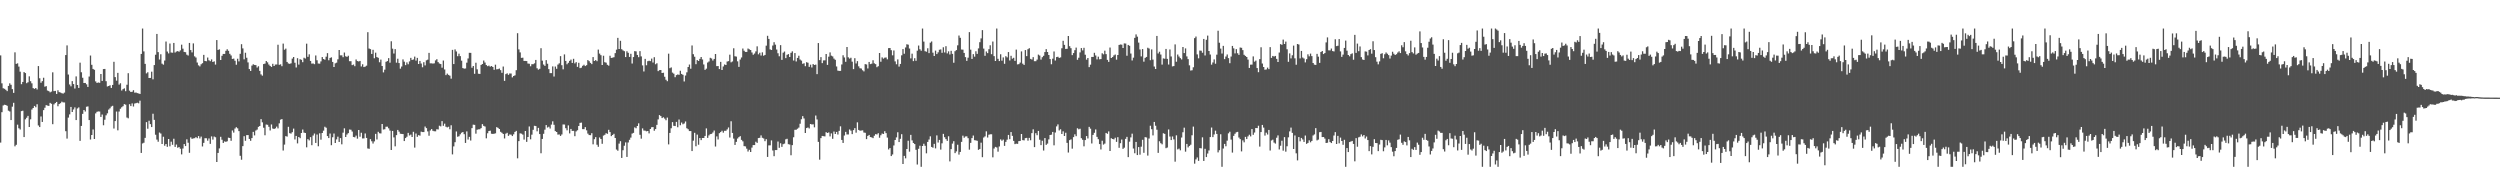 <svg xmlns="http://www.w3.org/2000/svg" width="1920" height="150"><path fill="#4f4f4f" d="M0 42.567h1v66.947H0zM1 63.977h1v22.206H1zM2 67.813h1v13.188H2zM3 68.193h1v12.266H3zM4 68.946h1v11.673H4zM5 70.006h1v11.266H5zM6 65.975h1v19.032H6zM7 64.007h1v21.614H7zM8 65.137h1v27.073H8zM9 68.431h1v13.477H9zM10 71.345h1v7.601H10zM11 40.171h1v72.227H11zM12 49.063h1v62.138H12zM13 48.635h1v47.114H13zM14 51.134h1v47.356H14zM15 55.021h1v44.475H15zM16 64.666h1v20.671H16zM17 62.933h1v22.085H17zM18 55.328h1v49.941H18zM19 56.108h1v35.539H19zM20 63.911h1v26.505H20zM21 63.192h1v25.789H21zM22 58.635h1v38.913H22zM23 62.382h1v29.263H23zM24 64.014h1v20.087H24zM25 67.68h1v15.244H25zM26 68.275h1v13.106H26zM27 67.587h1v14.804H27zM28 68.715h1v11.35H28zM29 50.723h1v45.651H29zM30 60.102h1v37.464H30zM31 63.549h1v25.901H31zM32 62.297h1v31.348H32zM33 59.708h1v24.855H33zM34 66.552h1v16.21H34zM35 66.158h1v14.578H35zM36 69.537h1v11.575H36zM37 69.971h1v11.38H37zM38 70.898h1v8.082H38zM39 70.347h1v9.361H39zM40 55.55h1v39.831H40zM41 69.983h1v10.199H41zM42 69.809h1v9.329H42zM43 72.157h1v6.141H43zM44 69.324h1v12.277H44zM45 70.754h1v9.185H45zM46 71.063h1v8.215H46zM47 71.567h1v6.493H47zM48 71.869h1v6.768H48zM49 71.127h1v7.546H49zM50 42.302h1v58.441H50zM51 34.875h1v71.552H51zM52 57.259h1v33.046H52zM53 64.856h1v22.985H53zM54 66.305h1v15.814H54zM55 62.288h1v23.735H55zM56 64.552h1v19.494H56zM57 67.989h1v14.504H57zM58 58.672h1v33.561H58zM59 65.3h1v17.988H59zM60 67.536h1v14.926H60zM61 48.134h1v60.076H61zM62 55.508h1v41.22H62zM63 59.683h1v27.784H63zM64 63.769h1v20.73H64zM65 63.707h1v21.957H65zM66 64.771h1v17.203H66zM67 66.744h1v14.971H67zM68 58.777h1v33.452H68zM69 42.673h1v64.504H69zM70 49.777h1v53.923H70zM71 52.943h1v46.482H71zM72 53.6h1v53.173H72zM73 62.531h1v24.539H73zM74 63.707h1v22.145H74zM75 63.345h1v22.184H75zM76 63.597h1v22.037H76zM77 56.82h1v32.987H77zM78 62.173h1v25.807H78zM79 53.05h1v43.152H79zM80 52.936h1v39.027H80zM81 62.336h1v26.251H81zM82 66.401h1v20.659H82zM83 66.048h1v18.123H83zM84 65.465h1v17.736H84zM85 67.511h1v14.314H85zM86 65.213h1v16.059H86zM87 47.472h1v51.236H87zM88 59.23h1v33.767H88zM89 61.967h1v23.708H89zM90 55.982h1v44.138H90zM91 64.957h1v20.719H91zM92 63.963h1v19.524H92zM93 69.539h1v12.827H93zM94 68.461h1v13.095H94zM95 67.815h1v12.147H95zM96 70.024h1v10.352H96zM97 65.092h1v25.15H97zM98 56.202h1v34.672H98zM99 69.608h1v10.426H99zM100 70.667h1v10.785H100zM101 70.461h1v8.94H101zM102 69.248h1v12.548H102zM103 71.152h1v8.345H103zM104 71.066h1v8.121H104zM105 71.516h1v7.372H105zM106 71.791h1v7.562H106zM107 72.13h1v5.182H107zM108 41.43h1v76.015H108zM109 21.909h1v88.285H109zM110 39.475h1v70.135H110zM111 49.043h1v56.839H111zM112 56.374h1v37.414H112zM113 55.508h1v43.351H113zM114 59.896h1v32.834H114zM115 59.846h1v35.475H115zM116 55.023h1v42.552H116zM117 60.935h1v26.413H117zM118 49.981h1v42.06H118zM119 42.043h1v61.449H119zM120 26.067h1v81.124H120zM121 40.061h1v68.814H121zM122 45.701h1v56.109H122zM123 41.682h1v60.883H123zM124 48.898h1v61.701H124zM125 49.688h1v55.303H125zM126 46.49h1v65.418H126zM127 31.899h1v78.691H127zM128 39.592h1v73.172H128zM129 41h1v65.752H129zM130 33.437h1v78.924H130zM131 40.37h1v68.448H131zM132 40.494h1v70.71H132zM133 32.954h1v73.614H133zM134 40.352h1v72.467H134zM135 39.59h1v71.431H135zM136 39.226h1v74.218H136zM137 39.757h1v73.211H137zM138 38.69h1v75.541H138zM139 34.3h1v84.292H139zM140 37.363h1v76.729H140zM141 39.883h1v70.776H141zM142 40.105h1v72.06H142zM143 41.972h1v65.029H143zM144 42.652h1v66.976H144zM145 32.984h1v84.379H145zM146 38.47h1v67.054H146zM147 40.253h1v66.386H147zM148 33.355h1v72.93H148zM149 43.25h1v62.875H149zM150 44.165h1v61.17H150zM151 48.051h1v58.096H151zM152 50.198h1v54.299H152zM153 50.988h1v55.374H153zM154 49.34h1v55.553H154zM155 48.514h1v63.98H155zM156 42.149h1v67.572H156zM157 46.836h1v59.309H157zM158 47.044h1v59.13H158zM159 44.16h1v63.88H159zM160 46.273h1v60.082H160zM161 46.978h1v63.534H161zM162 45.602h1v59.13H162zM163 47.601h1v59.6H163zM164 47.124h1v57.713H164zM165 49.59h1v55.832H165zM166 30.796h1v93.619H166zM167 38.338h1v79.121H167zM168 37.871h1v76.075H168zM169 46.081h1v58.986H169zM170 42.879h1v64.431H170zM171 41.441h1v68.311H171zM172 41.396h1v67.217H172zM173 39.034h1v69.945H173zM174 37.857h1v70.627H174zM175 39.008h1v66.718H175zM176 41.327h1v64.658H176zM177 42.579h1v65.537H177zM178 45.252h1v54.937H178zM179 44.982h1v56.864H179zM180 46.662h1v52.037H180zM181 49.731h1v47.967H181zM182 45.092h1v53.479H182zM183 47.143h1v53.555H183zM184 41.322h1v78.345H184zM185 33.966h1v88.702H185zM186 37.159h1v75.054H186zM187 45.591h1v59.011H187zM188 40.519h1v67.626H188zM189 44.36h1v59.425H189zM190 47.946h1v55.786H190zM191 53.039h1v53.639H191zM192 54.481h1v53.678H192zM193 50.388h1v55.64H193zM194 49.363h1v51.93H194zM195 49.862h1v54.122H195zM196 50.018h1v50.247H196zM197 51.851h1v47.697H197zM198 50.883h1v46.571H198zM199 54.414h1v42.374H199zM200 57.147h1v34.344H200zM201 58.106h1v35.823H201zM202 49.187h1v48.936H202zM203 48.864h1v55.026H203zM204 46.832h1v48.828H204zM205 47.857h1v47.999H205zM206 49.574h1v47.8H206zM207 50.629h1v49.586H207zM208 51.402h1v44.175H208zM209 48.983h1v49.741H209zM210 50.704h1v48.357H210zM211 49.548h1v49.013H211zM212 49.523h1v47.704H212zM213 34.346h1v64.282H213zM214 49.761h1v44.969H214zM215 49.388h1v42.52H215zM216 50.848h1v40.584H216zM217 33.495h1v82.117H217zM218 38.184h1v72.87H218zM219 37.312h1v67.219H219zM220 47.582h1v57.318H220zM221 48.756h1v48.647H221zM222 49.061h1v53.232H222zM223 48.628h1v54.003H223zM224 44.989h1v56.532H224zM225 43.783h1v54.958H225zM226 48.157h1v58.929H226zM227 51.83h1v52.591H227zM228 44.685h1v65.445H228zM229 49.626h1v55.605H229zM230 45.463h1v60.691H230zM231 45.909h1v56.235H231zM232 47.77h1v51.712H232zM233 44.364h1v57.468H233zM234 44.957h1v57.194H234zM235 33.533h1v79.609H235zM236 43.648h1v63.2H236zM237 41.707h1v66.1H237zM238 46.802h1v58.533H238zM239 48.855h1v62.646H239zM240 48.74h1v55.326H240zM241 49.315h1v53.246H241zM242 42.62h1v67.137H242zM243 46.287h1v57.061H243zM244 48.809h1v63.541H244zM245 48.912h1v53.507H245zM246 47.177h1v60.098H246zM247 43.824h1v58.336H247zM248 45.335h1v55.031H248zM249 45.884h1v51.451H249zM250 43.538h1v54.559H250zM251 40.826h1v63.669H251zM252 46.266h1v59.792H252zM253 44.481h1v58.08H253zM254 44.041h1v67.498H254zM255 47.58h1v57.823H255zM256 51.48h1v51.06H256zM257 48.628h1v61.183H257zM258 48.132h1v58.938H258zM259 45.554h1v59.426H259zM260 38.383h1v70.602H260zM261 42.476h1v63.584H261zM262 42.513h1v68.313H262zM263 43.909h1v57.965H263zM264 40.324h1v58.226H264zM265 43.231h1v62.007H265zM266 43.652h1v59.652H266zM267 42.828h1v59.421H267zM268 46.978h1v52.518H268zM269 46.98h1v52.66H269zM270 49.997h1v51.041H270zM271 49.535h1v55.651H271zM272 50.826h1v54.656H272zM273 45.664h1v58.499H273zM274 46.902h1v59.618H274zM275 47.227h1v52.637H275zM276 46.772h1v58.254H276zM277 51.068h1v50.895H277zM278 49.372h1v56.958H278zM279 51.521h1v54.784H279zM280 51.171h1v51.318H280zM281 50.427h1v55.5H281zM282 24.747h1v89.293H282zM283 37.283h1v76.995H283zM284 37.736h1v69.103H284zM285 41.425h1v67.086H285zM286 38.228h1v72.007H286zM287 44.74h1v63.85H287zM288 40.43h1v62.383H288zM289 43.819h1v63.282H289zM290 44.398h1v56.846H290zM291 47.829h1v54.518H291zM292 45.77h1v56.711H292zM293 50.7h1v44.514H293zM294 55.625h1v43.871H294zM295 53.526h1v45.736H295zM296 47.466h1v49.858H296zM297 46.902h1v50.362H297zM298 44.653h1v53.923H298zM299 48.104h1v52.172H299zM300 31.709h1v83.486H300zM301 37.376h1v63.193H301zM302 41.119h1v64.422H302zM303 37.727h1v74.649H303zM304 48.138h1v55.649H304zM305 45.09h1v54.717H305zM306 48.411h1v52.719H306zM307 52.753h1v49.968H307zM308 51.118h1v51.76H308zM309 45.621h1v57.32H309zM310 47.372h1v60.955H310zM311 50.047h1v55.979H311zM312 47.919h1v57.077H312zM313 49.349h1v52.701H313zM314 47.159h1v56.878H314zM315 44.421h1v58.931H315zM316 46.03h1v59.206H316zM317 45.646h1v55.592H317zM318 43.453h1v69.897H318zM319 46.523h1v56.047H319zM320 44.442h1v60.627H320zM321 49.132h1v54.646H321zM322 46.793h1v57.409H322zM323 48.775h1v52.321H323zM324 51.64h1v49.769H324zM325 47.749h1v53.655H325zM326 50.224h1v46.931H326zM327 46.317h1v52.106H327zM328 45.824h1v55.09H328zM329 40.592h1v63.628H329zM330 48.644h1v51.536H330zM331 48.633h1v50.471H331zM332 48.855h1v51.623H332zM333 48.626h1v52.188H333zM334 46.399h1v54.47H334zM335 45.465h1v53.827H335zM336 47.726h1v51.705H336zM337 48.793h1v47.784H337zM338 49.223h1v47.848H338zM339 51.961h1v41.078H339zM340 46.486h1v50.11H340zM341 53.373h1v41.625H341zM342 57.722h1v39.632H342zM343 56.504h1v41.316H343zM344 57.511h1v39.835H344zM345 58.125h1v41.174H345zM346 60.413h1v35.768H346zM347 38.301h1v80.298H347zM348 49.189h1v63.241H348zM349 37.939h1v71.268H349zM350 39.516h1v61.442H350zM351 43.144h1v61.849H351zM352 41.219h1v63.422H352zM353 43.096h1v60.066H353zM354 46.568h1v55.367H354zM355 52.29h1v49.11H355zM356 52.76h1v50.314H356zM357 52.565h1v57.185H357zM358 48.136h1v52.804H358zM359 44.923h1v62.241H359zM360 40.567h1v64.546H360zM361 40.608h1v67.311H361zM362 52.02h1v46.407H362zM363 50.674h1v45.074H363zM364 56.703h1v39.22H364zM365 48.173h1v54.479H365zM366 53.24h1v46.4H366zM367 56.612h1v42.699H367zM368 56.772h1v42.529H368zM369 49.878h1v48.537H369zM370 49.15h1v46.171H370zM371 46.484h1v50.201H371zM372 47.999h1v49.164H372zM373 49.986h1v56.26H373zM374 50.837h1v51.513H374zM375 50.4h1v50.227H375zM376 51.219h1v49.153H376zM377 50.684h1v52.046H377zM378 51.432h1v51.447H378zM379 53.602h1v49.105H379zM380 49.688h1v52.717H380zM381 53.247h1v44.395H381zM382 53.087h1v45.132H382zM383 52.631h1v46.441H383zM384 53.838h1v47.368H384zM385 55.898h1v46.075H385zM386 51.1h1v51.817H386zM387 62.13h1v44.207H387zM388 56.921h1v45.743H388zM389 56.31h1v45.683H389zM390 57.507h1v46.855H390zM391 56.396h1v46.853H391zM392 56.488h1v46.945H392zM393 59.422h1v45.077H393zM394 58.392h1v44.795H394zM395 57.852h1v43.459H395zM396 53.909h1v46.574H396zM397 25.475h1v96.134H397zM398 37.921h1v70.458H398zM399 40.247h1v62.149H399zM400 44.453h1v58.192H400zM401 44.309h1v59.05H401zM402 46.811h1v60.41H402zM403 46.811h1v53.779H403zM404 46.923h1v62.033H404zM405 48.816h1v56.391H405zM406 48.956h1v48.185H406zM407 50.876h1v56.141H407zM408 49.281h1v54.141H408zM409 49.326h1v50.359H409zM410 48.617h1v48.018H410zM411 46.012h1v50.787H411zM412 52.437h1v48.432H412zM413 53.503h1v44.71H413zM414 52.853h1v50.11H414zM415 37.022h1v80.698H415zM416 46.6h1v60.098H416zM417 49.546h1v53.23H417zM418 50.606h1v48.968H418zM419 46.188h1v49.881H419zM420 48.965h1v48.986H420zM421 53.119h1v44.228H421zM422 56.188h1v42.543H422zM423 56.145h1v39.542H423zM424 50.993h1v42.19H424zM425 58.775h1v37.079H425zM426 51.073h1v49.659H426zM427 52.835h1v48.524H427zM428 49.596h1v53.802H428zM429 48.628h1v54.633H429zM430 43.13h1v61.266H430zM431 50.063h1v53.202H431zM432 53.242h1v42.337H432zM433 41.762h1v53.875H433zM434 46.802h1v51.63H434zM435 49.338h1v50.764H435zM436 48.207h1v48.102H436zM437 46.745h1v55.711H437zM438 45.751h1v53.259H438zM439 48.338h1v52.218H439zM440 45.158h1v55.367H440zM441 48.704h1v55.901H441zM442 47.697h1v53.22H442zM443 51.34h1v48.716H443zM444 48.23h1v48.519H444zM445 52.318h1v42.023H445zM446 51.993h1v42.188H446zM447 50.555h1v48.615H447zM448 49.736h1v49.469H448zM449 50.764h1v46.86H449zM450 50.095h1v50.009H450zM451 46.154h1v56.445H451zM452 47.024h1v56.709H452zM453 48.278h1v55.548H453zM454 49.239h1v53.033H454zM455 43.81h1v67.057H455zM456 46.868h1v60.048H456zM457 46.122h1v59.178H457zM458 47.01h1v64.154H458zM459 38.107h1v74.623H459zM460 41.185h1v64.383H460zM461 42.377h1v64.379H461zM462 49.901h1v60.52H462zM463 42.808h1v61.355H463zM464 47.756h1v55.747H464zM465 48.152h1v54.141H465zM466 49.78h1v53.005H466zM467 50.443h1v49.231H467zM468 42.789h1v58.645H468zM469 44.511h1v60.048H469zM470 44.291h1v59.398H470zM471 43.95h1v58.807H471zM472 40.796h1v65.168H472zM473 38.123h1v76.718H473zM474 29.105h1v86.649H474zM475 37.628h1v72.648H475zM476 31.327h1v77.13H476zM477 37.779h1v83.532H477zM478 38.706h1v76.674H478zM479 39.315h1v72.609H479zM480 43.829h1v65.534H480zM481 39.391h1v81.14H481zM482 40.565h1v68.824H482zM483 43.73h1v63.621H483zM484 41.331h1v64.36H484zM485 48.779h1v53.836H485zM486 43.808h1v58.238H486zM487 39.285h1v58.533H487zM488 39.462h1v59.029H488zM489 42.213h1v54.548H489zM490 43.936h1v50.771H490zM491 39.256h1v64.253H491zM492 43.314h1v63.182H492zM493 50.237h1v48.359H493zM494 54.884h1v45.386H494zM495 45.213h1v55.125H495zM496 50.116h1v50.748H496zM497 46.985h1v53.616H497zM498 46.619h1v55.855H498zM499 46.96h1v52.117H499zM500 45.019h1v52.724H500zM501 48.006h1v49.563H501zM502 43.913h1v56.468H502zM503 49.354h1v49.755H503zM504 48.573h1v47.313H504zM505 54.613h1v37.082H505zM506 53.851h1v34.516H506zM507 53.746h1v35.381H507zM508 56.078h1v34.575H508zM509 55.861h1v34.2H509zM510 58.91h1v32.188H510zM511 61.258h1v31.085H511zM512 62.375h1v27.935H512zM513 41.217h1v69.689H513zM514 52.361h1v49.744H514zM515 51.743h1v46.741H515zM516 55.742h1v38.052H516zM517 56.577h1v40.053H517zM518 59.303h1v37.501H518zM519 57.69h1v35.919H519zM520 57.195h1v40.561H520zM521 57.44h1v34.379H521zM522 54.332h1v41.852H522zM523 56.77h1v37.34H523zM524 57.436h1v37.977H524zM525 62.576h1v32.243H525zM526 57.999h1v35.278H526zM527 55.559h1v42.95H527zM528 51.432h1v47.83H528zM529 49.557h1v51.083H529zM530 52.808h1v47.849H530zM531 34.898h1v81.131H531zM532 41.615h1v66.406H532zM533 43.561h1v58.45H533zM534 49.329h1v62.989H534zM535 46.122h1v57.256H535zM536 46.825h1v64.312H536zM537 45.227h1v60.808H537zM538 43.76h1v63.861H538zM539 45.683h1v60.282H539zM540 49.487h1v56.514H540zM541 53.643h1v50.758H541zM542 52.728h1v45.871H542zM543 48.008h1v57.892H543zM544 47.186h1v56.814H544zM545 44.394h1v58.645H545zM546 44.9h1v57.933H546zM547 46.497h1v55.285H547zM548 45.255h1v54.99H548zM549 41.489h1v71.069H549zM550 50.773h1v53.994H550zM551 50.748h1v56.379H551zM552 53.023h1v49.288H552zM553 47.52h1v53.916H553zM554 53.751h1v46.631H554zM555 51.031h1v50.838H555zM556 49.507h1v50.945H556zM557 49.944h1v50.488H557zM558 47.232h1v52.145H558zM559 46.944h1v50.973H559zM560 41.975h1v63.635H560zM561 47.855h1v45.26H561zM562 47.225h1v54.887H562zM563 37.045h1v69.407H563zM564 43.215h1v68.084H564zM565 43.494h1v65.48H565zM566 47.111h1v59.265H566zM567 51.368h1v53.935H567zM568 45.705h1v58.837H568zM569 44.115h1v63.298H569zM570 37.289h1v71.268H570zM571 38.949h1v73.278H571zM572 39.88h1v72.57H572zM573 39.88h1v74.321H573zM574 37.257h1v79.123H574zM575 37.887h1v77.146H575zM576 38.411h1v78.313H576zM577 40.302h1v73.065H577zM578 42.048h1v69.359H578zM579 41.116h1v70.291H579zM580 39.498h1v69.361H580zM581 35.571h1v74.156H581zM582 41.746h1v64.296H582zM583 40.496h1v65.326H583zM584 42.638h1v61.346H584zM585 40.192h1v65.624H585zM586 42.822h1v63.52H586zM587 42.208h1v66.212H587zM588 35.083h1v71.824H588zM589 27.477h1v93.03H589zM590 29.897h1v81.753H590zM591 37.958h1v73.655H591zM592 38.383h1v69.448H592zM593 34.948h1v80.591H593zM594 32.407h1v87.535H594zM595 34.293h1v80.957H595zM596 38.045h1v77.21H596zM597 40.924h1v67.759H597zM598 43.195h1v70.341H598zM599 34.678h1v75.358H599zM600 45.996h1v66.78H600zM601 40.466h1v70.298H601zM602 39.599h1v70.671H602zM603 44.664h1v62.328H603zM604 42.098h1v64.475H604zM605 41.54h1v69.181H605zM606 43.776h1v67.233H606zM607 40.533h1v78.709H607zM608 39.423h1v72.049H608zM609 46.486h1v58.911H609zM610 40.743h1v58.938H610zM611 47.186h1v52.463H611zM612 44.485h1v54.394H612zM613 42.796h1v55.223H613zM614 45.721h1v49.325H614zM615 46.529h1v45.056H615zM616 48.994h1v40.197H616zM617 48.603h1v42.371H617zM618 50.828h1v51.296H618zM619 47.745h1v50.613H619zM620 48.193h1v49.689H620zM621 51.354h1v47.292H621zM622 49.64h1v45.614H622zM623 51.81h1v43.756H623zM624 49.219h1v46.253H624zM625 49.912h1v47.899H625zM626 49.596h1v39.155H626zM627 56.918h1v34.829H627zM628 33.051h1v75.905H628zM629 46.204h1v76.407H629zM630 43.893h1v62.195H630zM631 48.502h1v55.882H631zM632 46.406h1v58.215H632zM633 46.344h1v58.418H633zM634 41.473h1v60.039H634zM635 49.834h1v52.293H635zM636 43.517h1v58.185H636zM637 40.242h1v64.518H637zM638 42.751h1v59.723H638zM639 43.298h1v63.28H639zM640 45.012h1v55.992H640zM641 45.911h1v56.99H641zM642 51.02h1v50.323H642zM643 54.236h1v49.08H643zM644 54.46h1v46.047H644zM645 54.403h1v42.628H645zM646 49.53h1v57.915H646zM647 42.423h1v67.368H647zM648 44.147h1v59.945H648zM649 47.454h1v53.802H649zM650 36.083h1v67.173H650zM651 44.028h1v59.252H651zM652 44.994h1v54.433H652zM653 44.36h1v55.974H653zM654 47.383h1v55.649H654zM655 53.114h1v46.848H655zM656 44.687h1v53.717H656zM657 48.754h1v53.113H657zM658 46.96h1v46.99H658zM659 50.949h1v48.858H659zM660 52.423h1v48.006H660zM661 52.638h1v47.585H661zM662 53.952h1v46.139H662zM663 54.84h1v46.933H663zM664 49.246h1v52.765H664zM665 49.487h1v57.37H665zM666 52.602h1v51.79H666zM667 47.555h1v56.088H667zM668 49.244h1v56.015H668zM669 48.882h1v56.635H669zM670 46.294h1v59.778H670zM671 48.656h1v55.578H671zM672 49.249h1v53.749H672zM673 51.59h1v51.692H673zM674 50.83h1v51.447H674zM675 40.695h1v65.077H675zM676 47.406h1v56.475H676zM677 44.069h1v58.501H677zM678 45.067h1v57.848H678zM679 44.314h1v56.473H679zM680 44.138h1v58.123H680zM681 45.573h1v60.114H681zM682 36.951h1v77.853H682zM683 36.859h1v76.835H683zM684 38.528h1v81.321H684zM685 42.48h1v76.166H685zM686 38.779h1v72.937H686zM687 47.147h1v60.38H687zM688 49.345h1v56.159H688zM689 45.614h1v55.967H689zM690 51.173h1v57.922H690zM691 49.12h1v57.48H691zM692 42.478h1v60.606H692zM693 37.692h1v88.242H693zM694 41.281h1v78.428H694zM695 36.433h1v85.159H695zM696 34.003h1v80.419H696zM697 34.319h1v73.77H697zM698 37.294h1v79.162H698zM699 44.868h1v58.695H699zM700 41.215h1v66.612H700zM701 46.937h1v62.861H701zM702 44.696h1v65.933H702zM703 46.683h1v68.35H703zM704 38.917h1v87.453H704zM705 34.95h1v79.329H705zM706 37.859h1v74.065H706zM707 38.972h1v89.128H707zM708 21.899h1v90.233H708zM709 31.959h1v78.407H709zM710 39.308h1v72.664H710zM711 39.725h1v78.027H711zM712 37.088h1v71.92H712zM713 40.794h1v66.377H713zM714 32.764h1v71.92H714zM715 31.824h1v81.025H715zM716 40.459h1v72.987H716zM717 43.03h1v67.45H717zM718 38.887h1v75.074H718zM719 41.528h1v62.472H719zM720 40.192h1v69.272H720zM721 38.189h1v69.254H721zM722 37.928h1v76.942H722zM723 40.528h1v69.558H723zM724 36.31h1v66.486H724zM725 40.292h1v65.095H725zM726 35.479h1v71.385H726zM727 41.013h1v67.15H727zM728 39.418h1v65.253H728zM729 41.846h1v82.122H729zM730 39.038h1v75.489H730zM731 41.348h1v68.917H731zM732 48.157h1v60.288H732zM733 39.317h1v78.299H733zM734 38.47h1v77.789H734zM735 34.813h1v76.335H735zM736 27.287h1v91.446H736zM737 29.034h1v87.649H737zM738 38.063h1v70.904H738zM739 38.159h1v66.029H739zM740 40.672h1v65.093H740zM741 43.856h1v60.927H741zM742 46.738h1v57.958H742zM743 44.298h1v61.827H743zM744 24.699h1v90.229H744zM745 38.155h1v71.57H745zM746 45.284h1v60.776H746zM747 41.57h1v62.495H747zM748 43.529h1v64.159H748zM749 39.384h1v68.455H749zM750 41.389h1v66.754H750zM751 37.15h1v77.926H751zM752 32.419h1v82.03H752zM753 29.494h1v80.073H753zM754 23.154h1v97.571H754zM755 37.34h1v68.292H755zM756 42.86h1v61.872H756zM757 39.526h1v61.357H757zM758 40.826h1v64.777H758zM759 37.777h1v65.715H759zM760 34.788h1v68.345H760zM761 41.608h1v61.515H761zM762 31.911h1v88.915H762zM763 43.105h1v70.991H763zM764 46.848h1v65.924H764zM765 21.902h1v91.33H765zM766 45.149h1v71.337H766zM767 46.877h1v65.615H767zM768 41.673h1v65.372H768zM769 46.571h1v61.531H769zM770 44.078h1v63.156H770zM771 49.02h1v62.994H771zM772 43.163h1v65.814H772zM773 44.09h1v63.186H773zM774 39.979h1v63.674H774zM775 46.417h1v60.474H775zM776 42.86h1v58.565H776zM777 45.044h1v59.306H777zM778 44.412h1v63.758H778zM779 46.735h1v63.948H779zM780 38.102h1v72.252H780zM781 49.443h1v61.069H781zM782 49.23h1v59.144H782zM783 48.074h1v60.167H783zM784 39.494h1v63.408H784zM785 48.921h1v58.705H785zM786 49.862h1v57.956H786zM787 38.464h1v67.631H787zM788 43.108h1v62.767H788zM789 37.768h1v70.243H789zM790 36.994h1v68.878H790zM791 45.202h1v62.538H791zM792 45.705h1v56.546H792zM793 43.867h1v55.473H793zM794 46.985h1v66.006H794zM795 46.999h1v55.274H795zM796 45.797h1v58.061H796zM797 41.913h1v58.663H797zM798 42.668h1v64.63H798zM799 45.756h1v65.681H799zM800 43.932h1v64.134H800zM801 42.842h1v72.754H801zM802 39.97h1v66.063H802zM803 37.749h1v73.484H803zM804 39.928h1v70.364H804zM805 42.252h1v64.802H805zM806 45.364h1v58.334H806zM807 49.363h1v54.07H807zM808 45.033h1v56.306H808zM809 39.535h1v72.058H809zM810 46.516h1v55.28H810zM811 43.833h1v53.266H811zM812 43.563h1v51.989H812zM813 44.513h1v55.681H813zM814 44.071h1v55.228H814zM815 37.049h1v65.855H815zM816 31.341h1v69.524H816zM817 34.465h1v70.007H817zM818 37.571h1v64.388H818zM819 37.468h1v72.261H819zM820 27.624h1v89.533H820zM821 35.465h1v72.156H821zM822 37.04h1v70.016H822zM823 42.334h1v71.843H823zM824 40.78h1v64.532H824zM825 38.535h1v64.646H825zM826 36.571h1v68.054H826zM827 45.939h1v52.579H827zM828 44.346h1v54.976H828zM829 40.231h1v58.656H829zM830 36.9h1v69.261H830zM831 38.729h1v68.643H831zM832 36.697h1v75.669H832zM833 42.02h1v65.557H833zM834 45.804h1v58.672H834zM835 44.531h1v61.794H835zM836 51.558h1v45.887H836zM837 49.642h1v49.187H837zM838 43.71h1v66.496H838zM839 43.705h1v59.899H839zM840 40.558h1v61.44H840zM841 42.618h1v56.802H841zM842 45.625h1v59.508H842zM843 43.506h1v63.378H843zM844 45.559h1v65.084H844zM845 45.369h1v69.442H845zM846 40.894h1v67.205H846zM847 41.711h1v69.32H847zM848 38.931h1v71.366H848zM849 41.583h1v60.522H849zM850 45.973h1v56.78H850zM851 47.493h1v53.436H851zM852 36.481h1v79.494H852zM853 44.545h1v61.637H853zM854 43.803h1v62.941H854zM855 42.565h1v64.498H855zM856 41.899h1v63.87H856zM857 45.845h1v63.09H857zM858 42.215h1v63.154H858zM859 34.527h1v79H859zM860 34.138h1v75.836H860zM861 34.328h1v72.849H861zM862 36.848h1v77.489H862zM863 33.316h1v80.073H863zM864 33.424h1v73.223H864zM865 42.789h1v62.307H865zM866 34.534h1v86.127H866zM867 35.168h1v73.655H867zM868 41.089h1v64.433H868zM869 46.44h1v56.207H869zM870 44.27h1v69.819H870zM871 29.057h1v88.65H871zM872 26.434h1v82.588H872zM873 28.182h1v90.909H873zM874 32.696h1v80.259H874zM875 37.992h1v80.817H875zM876 43.316h1v69.332H876zM877 37.688h1v69.689H877zM878 47.372h1v69.968H878zM879 44.458h1v60.881H879zM880 43.7h1v61.854H880zM881 36.674h1v82.845H881zM882 37.251h1v69.13H882zM883 46.243h1v50.332H883zM884 37.949h1v61.293H884zM885 45.753h1v58.215H885zM886 51.082h1v42.577H886zM887 53.009h1v43.545H887zM888 27.621h1v72.012H888zM889 41.048h1v76.359H889zM890 39.725h1v68.766H890zM891 41.901h1v68.098H891zM892 49.612h1v61.243H892zM893 44.833h1v57.505H893zM894 45.126h1v57.67H894zM895 37.573h1v76.262H895zM896 45.22h1v68.089H896zM897 49.58h1v49.851H897zM898 38.01h1v66.821H898zM899 43.355h1v64.191H899zM900 51.006h1v53.818H900zM901 50.755h1v56.308H901zM902 34.092h1v90.085H902zM903 47.395h1v56.535H903zM904 41.892h1v72.847H904zM905 43.421h1v70.717H905zM906 44.634h1v70.797H906zM907 45.687h1v59.938H907zM908 36.104h1v65.5H908zM909 40.736h1v57.315H909zM910 37.189h1v79.286H910zM911 43.325h1v67.201H911zM912 45.39h1v67.805H912zM913 50.166h1v61.909H913zM914 54.153h1v57.016H914zM915 53.984h1v49.925H915zM916 51.661h1v45.55H916zM917 29.285h1v96.429H917zM918 28.047h1v94.388H918zM919 41.762h1v79.185H919zM920 44.817h1v78.751H920zM921 38.818h1v74.873H921zM922 38.974h1v75.013H922zM923 40.517h1v64.939H923zM924 29.913h1v93.69H924zM925 42.59h1v71.705H925zM926 30.574h1v90.069H926zM927 27.365h1v90.554H927zM928 39.178h1v76.356H928zM929 41.86h1v63.408H929zM930 49.681h1v48.27H930zM931 47.978h1v57.361H931zM932 45.623h1v57.629H932zM933 48.951h1v51.398H933zM934 41.968h1v60.89H934zM935 23.6h1v93.449H935zM936 32.799h1v82.552H936zM937 37.351h1v65.747H937zM938 41.096h1v87H938zM939 35.211h1v78.867H939zM940 45.431h1v65.084H940zM941 43.414h1v68.915H941zM942 41.851h1v66.182H942zM943 44.669h1v57.743H943zM944 48.537h1v52.637H944zM945 43.391h1v63.809H945zM946 35.268h1v81.911H946zM947 37.102h1v67.262H947zM948 41.034h1v61.673H948zM949 37.759h1v63.811H949zM950 40.913h1v60.382H950zM951 42.13h1v63.52H951zM952 36.486h1v70.364H952zM953 36.713h1v79.563H953zM954 38.493h1v69.343H954zM955 42.08h1v67.249H955zM956 42.938h1v62.174H956zM957 43.797h1v62.994H957zM958 45.792h1v58.97H958zM959 52.192h1v51.275H959zM960 49.674h1v55.086H960zM961 49.59h1v49.508H961zM962 43.332h1v60.183H962zM963 47.36h1v54.399H963zM964 46.552h1v51.749H964zM965 52.297h1v46.086H965zM966 55.453h1v41.106H966zM967 45.412h1v67.203H967zM968 36.282h1v65.127H968zM969 48.82h1v47.116H969zM970 51.439h1v46.542H970zM971 53.57h1v50.593H971zM972 53.366h1v48.515H972zM973 51.915h1v51.412H973zM974 53.089h1v46.677H974zM975 36.186h1v79.435H975zM976 44.424h1v63.436H976zM977 42.968h1v64.321H977zM978 43.398h1v66.118H978zM979 42.975h1v67.311H979zM980 45.209h1v60.581H980zM981 47.596h1v56.386H981zM982 40.361h1v74.443H982zM983 33.897h1v78.02H983zM984 34.412h1v73.676H984zM985 30.425h1v85.306H985zM986 33.817h1v71.497H986zM987 31.973h1v84.525H987zM988 37.85h1v74.484H988zM989 47.486h1v57.97H989zM990 40.99h1v59.92H990zM991 44.831h1v53.147H991zM992 42.467h1v59.567H992zM993 35.023h1v79.387H993zM994 44.815h1v59.208H994zM995 49.72h1v68.034H995zM996 33.769h1v89.428H996zM997 34.225h1v71.066H997zM998 44.833h1v63.731H998zM999 39.134h1v66.814H999zM1000 44.179h1v62.932H1000zM1001 44.962h1v64.035H1001zM1002 47.946h1v56.139H1002zM1003 45.454h1v65.026H1003zM1004 41.737h1v68.034H1004zM1005 43.277h1v64.518H1005zM1006 41.18h1v68.141H1006zM1007 43.114h1v65.145H1007zM1008 48.367h1v55.651H1008zM1009 49.64h1v53.589H1009zM1010 49.85h1v48.542H1010zM1011 41.345h1v66.468H1011zM1012 43.531h1v63.687H1012zM1013 48.294h1v53.216H1013zM1014 39.922h1v61.426H1014zM1015 39.169h1v66.111H1015zM1016 41.547h1v63.683H1016zM1017 40.746h1v65.72H1017zM1018 32.568h1v77.244H1018zM1019 28.699h1v80.897H1019zM1020 38.631h1v68.288H1020zM1021 38.718h1v70.38H1021zM1022 37.253h1v72.6H1022zM1023 39.242h1v69.025H1023zM1024 39.519h1v64.589H1024zM1025 30.148h1v71.336H1025zM1026 35.415h1v75.166H1026zM1027 35.143h1v69.203H1027zM1028 30.009h1v80.091H1028zM1029 39.491h1v66.175H1029zM1030 43.698h1v64.571H1030zM1031 41.956h1v69.27H1031zM1032 36.827h1v70.529H1032zM1033 31.199h1v96.901H1033zM1034 38.889h1v74.82H1034zM1035 42.256h1v74.534H1035zM1036 43.268h1v65.821H1036zM1037 41.567h1v67.116H1037zM1038 40.968h1v67.265H1038zM1039 45.852h1v64.697H1039zM1040 26.793h1v97.1H1040zM1041 40.617h1v65.491H1041zM1042 33.465h1v79.203H1042zM1043 39.299h1v66.157H1043zM1044 35.674h1v69.341H1044zM1045 43.861h1v59.352H1045zM1046 45.68h1v59.05H1046zM1047 46.078h1v57.624H1047zM1048 39.496h1v66.844H1048zM1049 39.69h1v65.157H1049zM1050 42.565h1v65.031H1050zM1051 38.416h1v77.645H1051zM1052 37.756h1v74.45H1052zM1053 41.228h1v77.363H1053zM1054 31.677h1v81.064H1054zM1055 38.432h1v68.485H1055zM1056 43.948h1v65.88H1056zM1057 47.351h1v62.587H1057zM1058 49.393h1v66.661H1058zM1059 47.145h1v63.882H1059zM1060 41.384h1v65.997H1060zM1061 40.862h1v66.764H1061zM1062 44.772h1v71.406H1062zM1063 41.7h1v71.488H1063zM1064 40.308h1v67.141H1064zM1065 41.247h1v70.346H1065zM1066 42.352h1v65.461H1066zM1067 44.973h1v64.585H1067zM1068 42.725h1v70.288H1068zM1069 39.745h1v76.727H1069zM1070 41.247h1v78.785H1070zM1071 42.217h1v73.809H1071zM1072 41.638h1v71.989H1072zM1073 40.334h1v67.022H1073zM1074 39.425h1v67.544H1074zM1075 40.773h1v62.625H1075zM1076 34.747h1v74.905H1076zM1077 36.319h1v74.873H1077zM1078 32.35h1v76.267H1078zM1079 39.427h1v69.682H1079zM1080 41.51h1v70.179H1080zM1081 42.611h1v62.538H1081zM1082 40.798h1v66.963H1082zM1083 31.284h1v89.348H1083zM1084 40.029h1v74.25H1084zM1085 41.071h1v74.038H1085zM1086 36.388h1v76.612H1086zM1087 41.975h1v73.184H1087zM1088 41.176h1v68.336H1088zM1089 40.64h1v70.531H1089zM1090 24.097h1v94.781H1090zM1091 33.096h1v83.703H1091zM1092 36.433h1v69.352H1092zM1093 43.666h1v63.685H1093zM1094 45.822h1v56.995H1094zM1095 43.703h1v63.765H1095zM1096 36.642h1v71.421H1096zM1097 32.057h1v80.416H1097zM1098 29.608h1v88.997H1098zM1099 28.603h1v87.299H1099zM1100 34.268h1v79.764H1100zM1101 41.352h1v67.988H1101zM1102 50.677h1v52.841H1102zM1103 45.046h1v61.529H1103zM1104 46.479h1v53.82H1104zM1105 43.103h1v57.883H1105zM1106 51.409h1v50.652H1106zM1107 52.792h1v49.258H1107zM1108 30.18h1v84.413H1108zM1109 40.489h1v75.915H1109zM1110 46.621h1v61.087H1110zM1111 45.181h1v61.518H1111zM1112 30.84h1v80.725H1112zM1113 48.239h1v54.033H1113zM1114 45.323h1v61.021H1114zM1115 40.491h1v66.075H1115zM1116 49.411h1v63.637H1116zM1117 50.816h1v53.36H1117zM1118 49.129h1v58.011H1118zM1119 40.949h1v74.596H1119zM1120 40.393h1v69.828H1120zM1121 34.607h1v69.86H1121zM1122 32.909h1v82.209H1122zM1123 45.71h1v54.905H1123zM1124 43.916h1v59.485H1124zM1125 39.159h1v71.376H1125zM1126 34.46h1v71.325H1126zM1127 37.39h1v81.408H1127zM1128 36.669h1v73.985H1128zM1129 39.606h1v75.182H1129zM1130 42.728h1v72.891H1130zM1131 42.499h1v71.678H1131zM1132 37.608h1v63.964H1132zM1133 32.085h1v87.425H1133zM1134 23.408h1v84.349H1134zM1135 38.985h1v68.979H1135zM1136 36.964h1v74.278H1136zM1137 39.075h1v71.302H1137zM1138 21.899h1v106.196H1138zM1139 28.214h1v83.657H1139zM1140 34.229h1v81.057H1140zM1141 33.888h1v82.113H1141zM1142 37.99h1v74.326H1142zM1143 42.824h1v71.969H1143zM1144 40.407h1v87.691H1144zM1145 21.899h1v97.906H1145zM1146 30.068h1v87.798H1146zM1147 36.749h1v79.05H1147zM1148 21.904h1v104.413H1148zM1149 22.705h1v100.538H1149zM1150 23.561h1v104.539H1150zM1151 32.343h1v84.445H1151zM1152 31h1v80.357H1152zM1153 34.785h1v82.511H1153zM1154 40.457h1v75.921H1154zM1155 25.378h1v81.304H1155zM1156 40.482h1v75.1H1156zM1157 35.699h1v77.075H1157zM1158 42.934h1v69.162H1158zM1159 30.068h1v89.881H1159zM1160 32.771h1v81H1160zM1161 35.793h1v80.341H1161zM1162 37.498h1v80.256H1162zM1163 34.742h1v82.536H1163zM1164 43.094h1v63.559H1164zM1165 43.135h1v64.143H1165zM1166 31.453h1v79.441H1166zM1167 34.456h1v86.562H1167zM1168 36.596h1v66.381H1168zM1169 35.298h1v64.687H1169zM1170 33.17h1v86.537H1170zM1171 35.282h1v76.34H1171zM1172 39.029h1v76.903H1172zM1173 45.142h1v73.594H1173zM1174 50.139h1v61.09H1174zM1175 42.412h1v67.894H1175zM1176 52.148h1v49.291H1176zM1177 30.311h1v78.702H1177zM1178 33.156h1v74.31H1178zM1179 41.512h1v59.879H1179zM1180 45.419h1v58.705H1180zM1181 39.754h1v62.536H1181zM1182 38.619h1v66.116H1182zM1183 43.488h1v60.595H1183zM1184 40.711h1v59.659H1184zM1185 43.071h1v61.215H1185zM1186 41.212h1v56.981H1186zM1187 40.997h1v62.048H1187zM1188 42.27h1v58.906H1188zM1189 46.406h1v58.283H1189zM1190 49.738h1v59.719H1190zM1191 37.498h1v77.583H1191zM1192 36.882h1v69.132H1192zM1193 41.943h1v59.412H1193zM1194 40.137h1v59.068H1194zM1195 38.374h1v66.5H1195zM1196 44.144h1v56.578H1196zM1197 40.306h1v67.402H1197zM1198 36.587h1v83.324H1198zM1199 32.666h1v81.181H1199zM1200 35.287h1v68.759H1200zM1201 34.85h1v69.711H1201zM1202 33.6h1v70.492H1202zM1203 34.925h1v75.148H1203zM1204 43.398h1v66.812H1204zM1205 45.966h1v64.914H1205zM1206 36.122h1v81.936H1206zM1207 37.64h1v72.332H1207zM1208 39.308h1v68.173H1208zM1209 32.092h1v77.004H1209zM1210 32.634h1v73.802H1210zM1211 30.917h1v77.686H1211zM1212 32.137h1v80.7H1212zM1213 27.699h1v90.144H1213zM1214 42.801h1v69.444H1214zM1215 40.526h1v73.722H1215zM1216 38.145h1v76.738H1216zM1217 49.116h1v57.283H1217zM1218 41.862h1v64.91H1218zM1219 43.405h1v62.179H1219zM1220 41.105h1v67.739H1220zM1221 43.792h1v67.743H1221zM1222 43.577h1v64.928H1222zM1223 45.824h1v62.657H1223zM1224 33.627h1v72.431H1224zM1225 29.782h1v75.388H1225zM1226 39.635h1v66.39H1226zM1227 21.902h1v98.077H1227zM1228 25.253h1v88.15H1228zM1229 36.935h1v78.711H1229zM1230 34.211h1v80.842H1230zM1231 32.412h1v75.798H1231zM1232 37.937h1v74.601H1232zM1233 39.125h1v71.726H1233zM1234 44.442h1v68.224H1234zM1235 39.885h1v74.88H1235zM1236 42.627h1v66.5H1236zM1237 40.063h1v63.625H1237zM1238 41.865h1v61.453H1238zM1239 42.616h1v64.097H1239zM1240 47.401h1v57.979H1240zM1241 47.262h1v59.263H1241zM1242 39.326h1v74.372H1242zM1243 40.336h1v66.748H1243zM1244 42.181h1v57.425H1244zM1245 43.348h1v57.059H1245zM1246 42.545h1v63.891H1246zM1247 46.52h1v59.723H1247zM1248 46.767h1v63.774H1248zM1249 42.036h1v73.614H1249zM1250 45.049h1v61.064H1250zM1251 46.024h1v63.191H1251zM1252 39.64h1v73.754H1252zM1253 46.159h1v60.485H1253zM1254 44.639h1v69.032H1254zM1255 47.765h1v63.573H1255zM1256 45.346h1v72.355H1256zM1257 44.566h1v66.567H1257zM1258 42.309h1v65.363H1258zM1259 45.786h1v56.093H1259zM1260 41.881h1v65.061H1260zM1261 39.393h1v69.387H1261zM1262 41.279h1v65.734H1262zM1263 41.261h1v68.496H1263zM1264 36.317h1v84.8H1264zM1265 35.639h1v82.248H1265zM1266 42.931h1v71.792H1266zM1267 41.913h1v69.911H1267zM1268 43.629h1v60.899H1268zM1269 50.175h1v53.351H1269zM1270 49.198h1v50.275H1270zM1271 43.389h1v69.034H1271zM1272 39.658h1v72.689H1272zM1273 40.743h1v70.524H1273zM1274 48.129h1v64.246H1274zM1275 47.575h1v63.777H1275zM1276 43.458h1v69.922H1276zM1277 42.558h1v71.417H1277zM1278 37.649h1v74.363H1278zM1279 32.41h1v75.395H1279zM1280 32.27h1v76.903H1280zM1281 30.56h1v76.605H1281zM1282 30.984h1v89.652H1282zM1283 34.703h1v76.475H1283zM1284 37.2h1v72.03H1284zM1285 34.678h1v85.212H1285zM1286 33.643h1v71.835H1286zM1287 39.237h1v69.382H1287zM1288 39.622h1v69.824H1288zM1289 39.072h1v71.705H1289zM1290 39.244h1v70.504H1290zM1291 35.838h1v75.452H1291zM1292 37.372h1v75.397H1292zM1293 29.876h1v77.196H1293zM1294 27.642h1v83.429H1294zM1295 27.722h1v81.167H1295zM1296 29.686h1v72.955H1296zM1297 35.506h1v69.219H1297zM1298 41.803h1v62.943H1298zM1299 45.918h1v59.904H1299zM1300 46.017h1v65.553H1300zM1301 46.765h1v59.316H1301zM1302 48.857h1v58.837H1302zM1303 40.597h1v69.368H1303zM1304 31.492h1v83.223H1304zM1305 29.249h1v79.636H1305zM1306 27.626h1v78.409H1306zM1307 41.386h1v74.66H1307zM1308 39.922h1v78.844H1308zM1309 34.243h1v77.521H1309zM1310 41.139h1v77.189H1310zM1311 40.228h1v76.532H1311zM1312 45.126h1v66.329H1312zM1313 49.466h1v57.974H1313zM1314 27.475h1v97.473H1314zM1315 40.789h1v61.975H1315zM1316 42.217h1v65.903H1316zM1317 42.169h1v72.58H1317zM1318 44.144h1v66.565H1318zM1319 48.587h1v61.879H1319zM1320 48.816h1v65.013H1320zM1321 44.586h1v80.566H1321zM1322 26.214h1v91.227H1322zM1323 37.056h1v75.772H1323zM1324 34.717h1v79.693H1324zM1325 34.806h1v81.781H1325zM1326 45.351h1v63.319H1326zM1327 41.748h1v66.052H1327zM1328 27.979h1v88.21H1328zM1329 21.909h1v97.887H1329zM1330 43.263h1v69.966H1330zM1331 36.768h1v71.861H1331zM1332 38.802h1v67.37H1332zM1333 43.286h1v60.332H1333zM1334 45.662h1v63.925H1334zM1335 39.917h1v68.242H1335zM1336 40.263h1v64.099H1336zM1337 45.071h1v57.015H1337zM1338 46.474h1v58.329H1338zM1339 21.902h1v84.126H1339zM1340 32.574h1v87.352H1340zM1341 31.874h1v78.006H1341zM1342 37.791h1v70.89H1342zM1343 24.399h1v100.222H1343zM1344 39.13h1v72.119H1344zM1345 44.376h1v61.067H1345zM1346 39.922h1v64.033H1346zM1347 44.646h1v58.764H1347zM1348 42.387h1v63.41H1348zM1349 42.625h1v64.674H1349zM1350 40.631h1v74.358H1350zM1351 36.655h1v74.875H1351zM1352 42.29h1v59.611H1352zM1353 38.761h1v75.209H1353zM1354 43.588h1v66.461H1354zM1355 44.378h1v56.585H1355zM1356 42.551h1v62.357H1356zM1357 40.059h1v80.57H1357zM1358 32.359h1v86.219H1358zM1359 46.653h1v62.536H1359zM1360 47.488h1v56.764H1360zM1361 44.286h1v61.959H1361zM1362 41.931h1v59.97H1362zM1363 46.438h1v57.759H1363zM1364 42.682h1v67.929H1364zM1365 42.773h1v76.674H1365zM1366 48.342h1v56.787H1366zM1367 47.015h1v56.819H1367zM1368 44.282h1v66.027H1368zM1369 34.133h1v81.623H1369zM1370 42.039h1v72.623H1370zM1371 46.71h1v61.412H1371zM1372 39.418h1v72.186H1372zM1373 41.066h1v62.84H1373zM1374 37.534h1v74.417H1374zM1375 39.993h1v67.601H1375zM1376 40.782h1v62.932H1376zM1377 40.281h1v65.093H1377zM1378 39.496h1v65.676H1378zM1379 27.747h1v90.677H1379zM1380 24.445h1v101.273H1380zM1381 33.845h1v77.059H1381zM1382 33.762h1v77.246H1382zM1383 38.823h1v68.086H1383zM1384 37.635h1v69.421H1384zM1385 36.669h1v73.376H1385zM1386 24.788h1v86.505H1386zM1387 33.815h1v84.321H1387zM1388 32.446h1v81.156H1388zM1389 34.406h1v79.725H1389zM1390 41.098h1v65.85H1390zM1391 34.557h1v72.815H1391zM1392 39.356h1v66.782H1392zM1393 40.903h1v71.291H1393zM1394 41.103h1v72.82H1394zM1395 39.581h1v72.829H1395zM1396 40.494h1v75.01H1396zM1397 35.385h1v84.907H1397zM1398 30.187h1v86.974H1398zM1399 26.484h1v90.142H1399zM1400 33.964h1v76.1H1400zM1401 28.702h1v98.235H1401zM1402 39.482h1v73.939H1402zM1403 38.235h1v70.368H1403zM1404 45.461h1v68.647H1404zM1405 46.658h1v59.595H1405zM1406 44.744h1v58.583H1406zM1407 44.701h1v55.841H1407zM1408 43.268h1v66.661H1408zM1409 45.573h1v65.331H1409zM1410 47.816h1v59.899H1410zM1411 43.666h1v64.434H1411zM1412 42.68h1v63.422H1412zM1413 46.962h1v54.298H1413zM1414 54.659h1v42.982H1414zM1415 47.761h1v54.543H1415zM1416 34.914h1v65.589H1416zM1417 46.092h1v53.527H1417zM1418 57.312h1v47.688H1418zM1419 49.473h1v53.246H1419zM1420 55.939h1v44.228H1420zM1421 53.293h1v52.845H1421zM1422 37.376h1v72.392H1422zM1423 44.421h1v69.735H1423zM1424 46.246h1v64.875H1424zM1425 45.854h1v61.547H1425zM1426 47.502h1v56.654H1426zM1427 42.327h1v64.681H1427zM1428 42.316h1v61.03H1428zM1429 30.51h1v71.185H1429zM1430 39.402h1v74.157H1430zM1431 40.306h1v64.527H1431zM1432 41.199h1v65.972H1432zM1433 44.966h1v55.134H1433zM1434 41.151h1v58.762H1434zM1435 44.302h1v56.921H1435zM1436 42.407h1v54.893H1436zM1437 27.143h1v88.654H1437zM1438 42.897h1v69.487H1438zM1439 39.336h1v74.617H1439zM1440 41.089h1v68.801H1440zM1441 38.123h1v72.33H1441zM1442 44.637h1v68.57H1442zM1443 46.259h1v66.443H1443zM1444 32.54h1v89.947H1444zM1445 39.626h1v81.367H1445zM1446 37.885h1v80.066H1446zM1447 34.245h1v78.755H1447zM1448 39.56h1v66.223H1448zM1449 38.065h1v66.908H1449zM1450 47.138h1v57.082H1450zM1451 50.807h1v53.619H1451zM1452 46.259h1v48.418H1452zM1453 45.893h1v53.715H1453zM1454 46.317h1v59.254H1454zM1455 30.414h1v93.85H1455zM1456 35.978h1v74.681H1456zM1457 35.779h1v78.581H1457zM1458 38.416h1v89.682H1458zM1459 31.398h1v81.309H1459zM1460 38.754h1v71.639H1460zM1461 35.291h1v79.565H1461zM1462 39.425h1v67.501H1462zM1463 43.419h1v65.523H1463zM1464 37.344h1v68.972H1464zM1465 30.62h1v72.575H1465zM1466 33.33h1v84.779H1466zM1467 37.234h1v76.342H1467zM1468 32.169h1v72.117H1468zM1469 34.973h1v75.653H1469zM1470 39.047h1v65.193H1470zM1471 40.315h1v64.594H1471zM1472 42.95h1v60.906H1472zM1473 39.013h1v63.664H1473zM1474 35.397h1v69.215H1474zM1475 45.193h1v63.198H1475zM1476 40.883h1v65.294H1476zM1477 40.295h1v71.014H1477zM1478 39.407h1v61.868H1478zM1479 37.198h1v76.381H1479zM1480 31.886h1v91.037H1480zM1481 32.018h1v87.933H1481zM1482 32.783h1v78.963H1482zM1483 36.637h1v73.795H1483zM1484 37.248h1v82.236H1484zM1485 38.974h1v68.242H1485zM1486 36.395h1v77.063H1486zM1487 39.809h1v77.437H1487zM1488 34.877h1v93.218H1488zM1489 35.001h1v84.495H1489zM1490 39.237h1v80.543H1490zM1491 32.934h1v81.611H1491zM1492 33.625h1v79.657H1492zM1493 36.328h1v78.288H1493zM1494 36.131h1v76.564H1494zM1495 36.115h1v81.916H1495zM1496 38.23h1v74.962H1496zM1497 32.581h1v85.876H1497zM1498 26.573h1v101.522H1498zM1499 28.281h1v99.819H1499zM1500 30.824h1v85.72H1500zM1501 37.527h1v82.754H1501zM1502 26.676h1v96.986H1502zM1503 41.952h1v74.605H1503zM1504 37.17h1v79.352H1504zM1505 37.356h1v72.115H1505zM1506 31.1h1v79.1H1506zM1507 21.904h1v106.194H1507zM1508 35.056h1v81.57H1508zM1509 25.623h1v100.529H1509zM1510 29.798h1v83.035H1510zM1511 26.729h1v93.278H1511zM1512 27.752h1v90.57H1512zM1513 26.759h1v88.073H1513zM1514 37.759h1v79.938H1514zM1515 29.647h1v85.031H1515zM1516 21.909h1v102.694H1516zM1517 32.952h1v85.399H1517zM1518 39.805h1v76.345H1518zM1519 35.04h1v84.25H1519zM1520 38.789h1v85.271H1520zM1521 38.287h1v82.09H1521zM1522 41.709h1v74.049H1522zM1523 41.748h1v77.494H1523zM1524 37.823h1v70.812H1524zM1525 33.968h1v82.843H1525zM1526 31.87h1v84.944H1526zM1527 36.671h1v77.679H1527zM1528 35.522h1v76.441H1528zM1529 35.882h1v76.693H1529zM1530 36.694h1v75.168H1530zM1531 29.771h1v83.094H1531zM1532 38.166h1v80.698H1532zM1533 40.112h1v68.07H1533zM1534 46.6h1v67.418H1534zM1535 38.104h1v79.215H1535zM1536 47.591h1v60.307H1536zM1537 49.104h1v54.076H1537zM1538 43.565h1v64.541H1538zM1539 52.522h1v48.574H1539zM1540 42.622h1v65.649H1540zM1541 42.659h1v63.605H1541zM1542 35.728h1v75.324H1542zM1543 36.96h1v67.933H1543zM1544 36.095h1v66.786H1544zM1545 21.906h1v97.26H1545zM1546 31.762h1v74.578H1546zM1547 42.048h1v65.356H1547zM1548 44.037h1v63.172H1548zM1549 48.692h1v54.395H1549zM1550 54.018h1v50.469H1550zM1551 55.884h1v50.163H1551zM1552 29.512h1v78.984H1552zM1553 27.235h1v95.58H1553zM1554 46.802h1v67.27H1554zM1555 47.15h1v62.763H1555zM1556 46.168h1v61.309H1556zM1557 46.761h1v60.053H1557zM1558 43.927h1v60.577H1558zM1559 47.433h1v66.148H1559zM1560 39.37h1v78.37H1560zM1561 44.396h1v66.617H1561zM1562 48.452h1v61.328H1562zM1563 33.817h1v78.929H1563zM1564 43.378h1v72.525H1564zM1565 44.005h1v65.564H1565zM1566 43.092h1v67.285H1566zM1567 50.098h1v63.184H1567zM1568 51.263h1v54.081H1568zM1569 47.589h1v57.54H1569zM1570 21.906h1v86.534H1570zM1571 32.542h1v79.146H1571zM1572 45.197h1v68.606H1572zM1573 46.623h1v58.441H1573zM1574 27.065h1v88.265H1574zM1575 41.116h1v67.491H1575zM1576 40.228h1v64.614H1576zM1577 41.151h1v61.366H1577zM1578 39.235h1v62.904H1578zM1579 45.646h1v59.771H1579zM1580 43.385h1v60.405H1580zM1581 29.102h1v82.181H1581zM1582 33.112h1v87.62H1582zM1583 35.717h1v75.917H1583zM1584 42.325h1v71.902H1584zM1585 40.746h1v68.949H1585zM1586 38.896h1v72.605H1586zM1587 42.966h1v62.543H1587zM1588 41.682h1v73.25H1588zM1589 37.91h1v77.192H1589zM1590 39.771h1v70.3H1590zM1591 45.792h1v65.583H1591zM1592 50.338h1v62.456H1592zM1593 56.6h1v55.86H1593zM1594 49.702h1v55.775H1594zM1595 46.078h1v61.234H1595zM1596 30.256h1v78.684H1596zM1597 36.944h1v62.579H1597zM1598 39.857h1v57.667H1598zM1599 41.398h1v60.419H1599zM1600 44.57h1v71.859H1600zM1601 45.47h1v62.614H1601zM1602 50.88h1v53.52H1602zM1603 38.809h1v70.014H1603zM1604 46.987h1v57.141H1604zM1605 45.293h1v57.615H1605zM1606 46.463h1v61.506H1606zM1607 48.484h1v58.998H1607zM1608 49.471h1v55.763H1608zM1609 44.833h1v59.075H1609zM1610 34.346h1v79.741H1610zM1611 26.038h1v94.415H1611zM1612 43.673h1v66.88H1612zM1613 44.923h1v71.84H1613zM1614 47.523h1v55.386H1614zM1615 48.91h1v54.987H1615zM1616 52.215h1v46.773H1616zM1617 25.616h1v80.833H1617zM1618 35.284h1v78.299H1618zM1619 39.306h1v69.279H1619zM1620 41.48h1v68.677H1620zM1621 40.4h1v67.816H1621zM1622 46.806h1v59.208H1622zM1623 41.858h1v58.675H1623zM1624 47.839h1v56.455H1624zM1625 41.036h1v63.971H1625zM1626 42.469h1v62.703H1626zM1627 42.405h1v60.945H1627zM1628 38.356h1v75.773H1628zM1629 36.774h1v75.997H1629zM1630 41.533h1v67.736H1630zM1631 43.446h1v63.621H1631zM1632 35.049h1v77.501H1632zM1633 46.642h1v57.846H1633zM1634 45.783h1v63.932H1634zM1635 45.753h1v66.107H1635zM1636 44.634h1v60.011H1636zM1637 46.062h1v57.176H1637zM1638 47.381h1v61.003H1638zM1639 46.511h1v65.468H1639zM1640 36.209h1v78.453H1640zM1641 39.505h1v71.314H1641zM1642 45.662h1v67.118H1642zM1643 41.998h1v67.924H1643zM1644 46.442h1v57.105H1644zM1645 47.47h1v54.676H1645zM1646 42.533h1v56.058H1646zM1647 48.138h1v59.442H1647zM1648 45.779h1v60.275H1648zM1649 45.071h1v53.772H1649zM1650 48.365h1v53.733H1650zM1651 44.366h1v56.583H1651zM1652 48.065h1v48.627H1652zM1653 37.434h1v67.56H1653zM1654 37.775h1v74.431H1654zM1655 49.404h1v65.972H1655zM1656 37.66h1v76.919H1656zM1657 37.422h1v77.935H1657zM1658 45.95h1v60.261H1658zM1659 39.219h1v66.171H1659zM1660 43.556h1v53.641H1660zM1661 21.902h1v88.388H1661zM1662 38.409h1v67.07H1662zM1663 37.843h1v72.607H1663zM1664 40.894h1v72.337H1664zM1665 44.447h1v68.627H1665zM1666 42.721h1v65.592H1666zM1667 39.086h1v67.274H1667zM1668 25.697h1v95.335H1668zM1669 34.719h1v80.591H1669zM1670 28.821h1v80.817H1670zM1671 25.591h1v87.397H1671zM1672 30.338h1v81.881H1672zM1673 36.637h1v75.791H1673zM1674 37.738h1v76.69H1674zM1675 31.975h1v87.089H1675zM1676 44.062h1v70.398H1676zM1677 39.885h1v70.417H1677zM1678 43.984h1v59.494H1678zM1679 40.569h1v71.767H1679zM1680 38.759h1v69.309H1680zM1681 36.639h1v75.94H1681zM1682 37.793h1v69.084H1682zM1683 37.159h1v77.061H1683zM1684 41.151h1v70.52H1684zM1685 44.202h1v69.519H1685zM1686 23.687h1v94.96H1686zM1687 31.144h1v90.213H1687zM1688 32.986h1v87.002H1688zM1689 31.361h1v88.508H1689zM1690 30.936h1v92.543H1690zM1691 39.993h1v80.639H1691zM1692 39.228h1v75.521H1692zM1693 40.446h1v70.79H1693zM1694 47.761h1v64.582H1694zM1695 43.84h1v69.931H1695zM1696 43.35h1v70.151H1696zM1697 35.01h1v80.32H1697zM1698 37.031h1v73.541H1698zM1699 37.724h1v77.631H1699zM1700 46.472h1v58.377H1700zM1701 41.881h1v63.582H1701zM1702 44.843h1v59.872H1702zM1703 42.453h1v63.001H1703zM1704 28.251h1v88.899H1704zM1705 38.754h1v76.198H1705zM1706 47.406h1v61.362H1706zM1707 43.588h1v61.918H1707zM1708 43.437h1v64.507H1708zM1709 43.675h1v66.059H1709zM1710 45.037h1v59.231H1710zM1711 36.156h1v73.98H1711zM1712 44.131h1v60.151H1712zM1713 37.749h1v67.8H1713zM1714 37.01h1v66.409H1714zM1715 28.805h1v99.293H1715zM1716 30.824h1v89.632H1716zM1717 35.184h1v71.417H1717zM1718 38.699h1v70.625H1718zM1719 41.89h1v60.735H1719zM1720 43.966h1v62.22H1720zM1721 37.596h1v68.173H1721zM1722 35.82h1v68.83H1722zM1723 45.422h1v58.393H1723zM1724 47.987h1v54.651H1724zM1725 46.422h1v59.892H1725zM1726 24.037h1v104.063H1726zM1727 28.574h1v82.334H1727zM1728 34.95h1v75.841H1728zM1729 37.766h1v71.121H1729zM1730 37.138h1v71.572H1730zM1731 37.509h1v71.263H1731zM1732 37.349h1v69.746H1732zM1733 29.432h1v93.548H1733zM1734 34.106h1v78.588H1734zM1735 42.217h1v69.684H1735zM1736 42.478h1v63.639H1736zM1737 40.137h1v68.432H1737zM1738 39.56h1v72.95H1738zM1739 43.522h1v65.692H1739zM1740 45.19h1v63.204H1740zM1741 48.928h1v56.088H1741zM1742 47.582h1v57.409H1742zM1743 46.708h1v54.985H1743zM1744 40.281h1v73.314H1744zM1745 35.738h1v74.021H1745zM1746 42.206h1v71.959H1746zM1747 34.11h1v87.478H1747zM1748 44.582h1v68.565H1748zM1749 43.227h1v68.54H1749zM1750 49.445h1v55.988H1750zM1751 52.631h1v53.784H1751zM1752 49.537h1v47.015H1752zM1753 49.191h1v53.708H1753zM1754 47.035h1v53.108H1754zM1755 51.876h1v49.094H1755zM1756 49.931h1v47.501H1756zM1757 57.825h1v45.152H1757zM1758 51.798h1v52.158H1758zM1759 50.805h1v53.113H1759zM1760 43.879h1v65.347H1760zM1761 42.954h1v57.752H1761zM1762 44.266h1v59.256H1762zM1763 44.007h1v61.948H1763zM1764 50.082h1v55.853H1764zM1765 49.267h1v50.707H1765zM1766 46.436h1v51.609H1766zM1767 46.163h1v54.736H1767zM1768 50.4h1v46.063H1768zM1769 36.296h1v69.721H1769zM1770 37.887h1v70.657H1770zM1771 43.195h1v60.941H1771zM1772 54.007h1v53.374H1772zM1773 47.919h1v49.554H1773zM1774 50.281h1v51.126H1774zM1775 56.268h1v40.714H1775zM1776 44.616h1v66.51H1776zM1777 51.066h1v51.859H1777zM1778 56.58h1v50.002H1778zM1779 53.732h1v44.727H1779zM1780 54.916h1v44.923H1780zM1781 56.552h1v42.948H1781zM1782 54.398h1v47.924H1782zM1783 50.695h1v51.914H1783zM1784 48.516h1v51.41H1784zM1785 56.873h1v43.518H1785zM1786 54.515h1v45.953H1786zM1787 53.506h1v45.301H1787zM1788 54.506h1v44.012H1788zM1789 51.842h1v47.356H1789zM1790 48.523h1v54.571H1790zM1791 33.881h1v85.232H1791zM1792 37.626h1v63.612H1792zM1793 39.139h1v61.705H1793zM1794 41.7h1v61.11H1794zM1795 45.854h1v51.041H1795zM1796 46.575h1v53.708H1796zM1797 42.323h1v60.135H1797zM1798 42.089h1v61.057H1798zM1799 39.196h1v64.715H1799zM1800 41.872h1v63.083H1800zM1801 44.888h1v60.439H1801zM1802 40.519h1v63.893H1802zM1803 42.872h1v66.054H1803zM1804 46.101h1v57.306H1804zM1805 28.766h1v88.098H1805zM1806 44.401h1v58.052H1806zM1807 45.353h1v55.209H1807zM1808 48.289h1v53.165H1808zM1809 46.181h1v57.327H1809zM1810 47.708h1v54.072H1810zM1811 48.042h1v54.369H1811zM1812 44.472h1v68.229H1812zM1813 33.792h1v71.925H1813zM1814 55.788h1v47.727H1814zM1815 52.18h1v52.522H1815zM1816 51.35h1v49.398H1816zM1817 50.885h1v53.477H1817zM1818 47.921h1v55.255H1818zM1819 32.135h1v72.22H1819zM1820 42.535h1v74.134H1820zM1821 46.696h1v61.614H1821zM1822 47.397h1v60.421H1822zM1823 46.397h1v62.138H1823zM1824 46.621h1v57.489H1824zM1825 47.111h1v55.752H1825zM1826 49.084h1v51.165H1826zM1827 37.724h1v69.913H1827zM1828 50.565h1v48.988H1828zM1829 53.764h1v42.339H1829zM1830 59.383h1v34.857H1830zM1831 47.248h1v70.488H1831zM1832 53.909h1v39.789H1832zM1833 58.12h1v35.319H1833zM1834 48.978h1v58.952H1834zM1835 52.977h1v46.912H1835zM1836 50.036h1v48.803H1836zM1837 47.649h1v50.05H1837zM1838 49.974h1v45.837H1838zM1839 53.854h1v37.901H1839zM1840 55.021h1v32.492H1840zM1841 44.813h1v64.459H1841zM1842 48.132h1v61.657H1842zM1843 49.294h1v46.887H1843zM1844 52.888h1v45.585H1844zM1845 53.359h1v39.393H1845zM1846 57.026h1v29.478H1846zM1847 60.594h1v26.523H1847zM1848 46.642h1v43.339H1848zM1849 43.861h1v66.223H1849zM1850 48.253h1v54.239H1850zM1851 45.099h1v56.489H1851zM1852 45.261h1v56.317H1852zM1853 53.739h1v36.036H1853zM1854 54.581h1v33.58H1854zM1855 55.973h1v36.686H1855zM1856 65.897h1v16.83H1856zM1857 66.813h1v15.754H1857zM1858 64.739h1v17.871H1858zM1859 65.197h1v15.331H1859zM1860 66.978h1v15.255H1860zM1861 68.376h1v14.978H1861zM1862 69.122h1v14.035H1862zM1863 68.406h1v14.539H1863zM1864 68.614h1v13.257H1864zM1865 68.445h1v12.561H1865zM1866 69.079h1v10.968H1866zM1867 69.31h1v10.911H1867zM1868 69.516h1v10.735H1868zM1869 70.246h1v10.238H1869zM1870 70.347h1v10.142H1870zM1871 70.029h1v9.702H1871zM1872 69.951h1v9.718H1872zM1873 70.555h1v8.707H1873zM1874 71.191h1v7.34H1874zM1875 72.171h1v6.413H1875zM1876 72.59h1v5.722H1876zM1877 72.494h1v5.516H1877zM1878 72.597h1v5.269H1878zM1879 72.313h1v5.342H1879zM1880 72.411h1v4.729H1880zM1881 72.526h1v4.321H1881zM1882 72.913h1v3.518H1882zM1883 72.816h1v4.379H1883zM1884 73.091h1v4.099H1884zM1885 73.363h1v4.25H1885zM1886 73.116h1v4.331H1886zM1887 73.535h1v3.481H1887zM1888 73.469h1v3.31H1888zM1889 73.499h1v3.223H1889zM1890 73.549h1v3.484H1890zM1891 73.691h1v2.907H1891zM1892 73.862h1v2.687H1892zM1893 73.927h1v2.067H1893zM1894 74.137h1v1.712H1894zM1895 74.084h1v1.609H1895zM1896 74.229h1v1.371H1896zM1897 74.233h1v1.417H1897zM1898 74.428h1v1.089H1898zM1899 74.501h1v1.032H1899zM1900 74.632h1v1H1900zM1901 74.483h1v1H1901zM1902 74.476h1v1H1902zM1903 74.606h1v1H1903zM1904 74.718h1v1H1904zM1905 74.826h1v1H1905zM1906 74.828h1v1H1906zM1907 74.883h1v1H1907zM1908 74.906h1v1H1908zM1909 74.911h1v1H1909zM1910 74.906h1v1H1910zM1911 74.931h1v1H1911zM1912 74.945h1v1H1912zM1913 74.947h1v1H1913zM1914 74.952h1v1H1914zM1915 74.957h1v1H1915zM1916 74.963h1v1H1916zM1917 74.979h1v1H1917zM1918 74.991h1v1H1918zM1919 74.991h1v1H1919z"/></svg>
